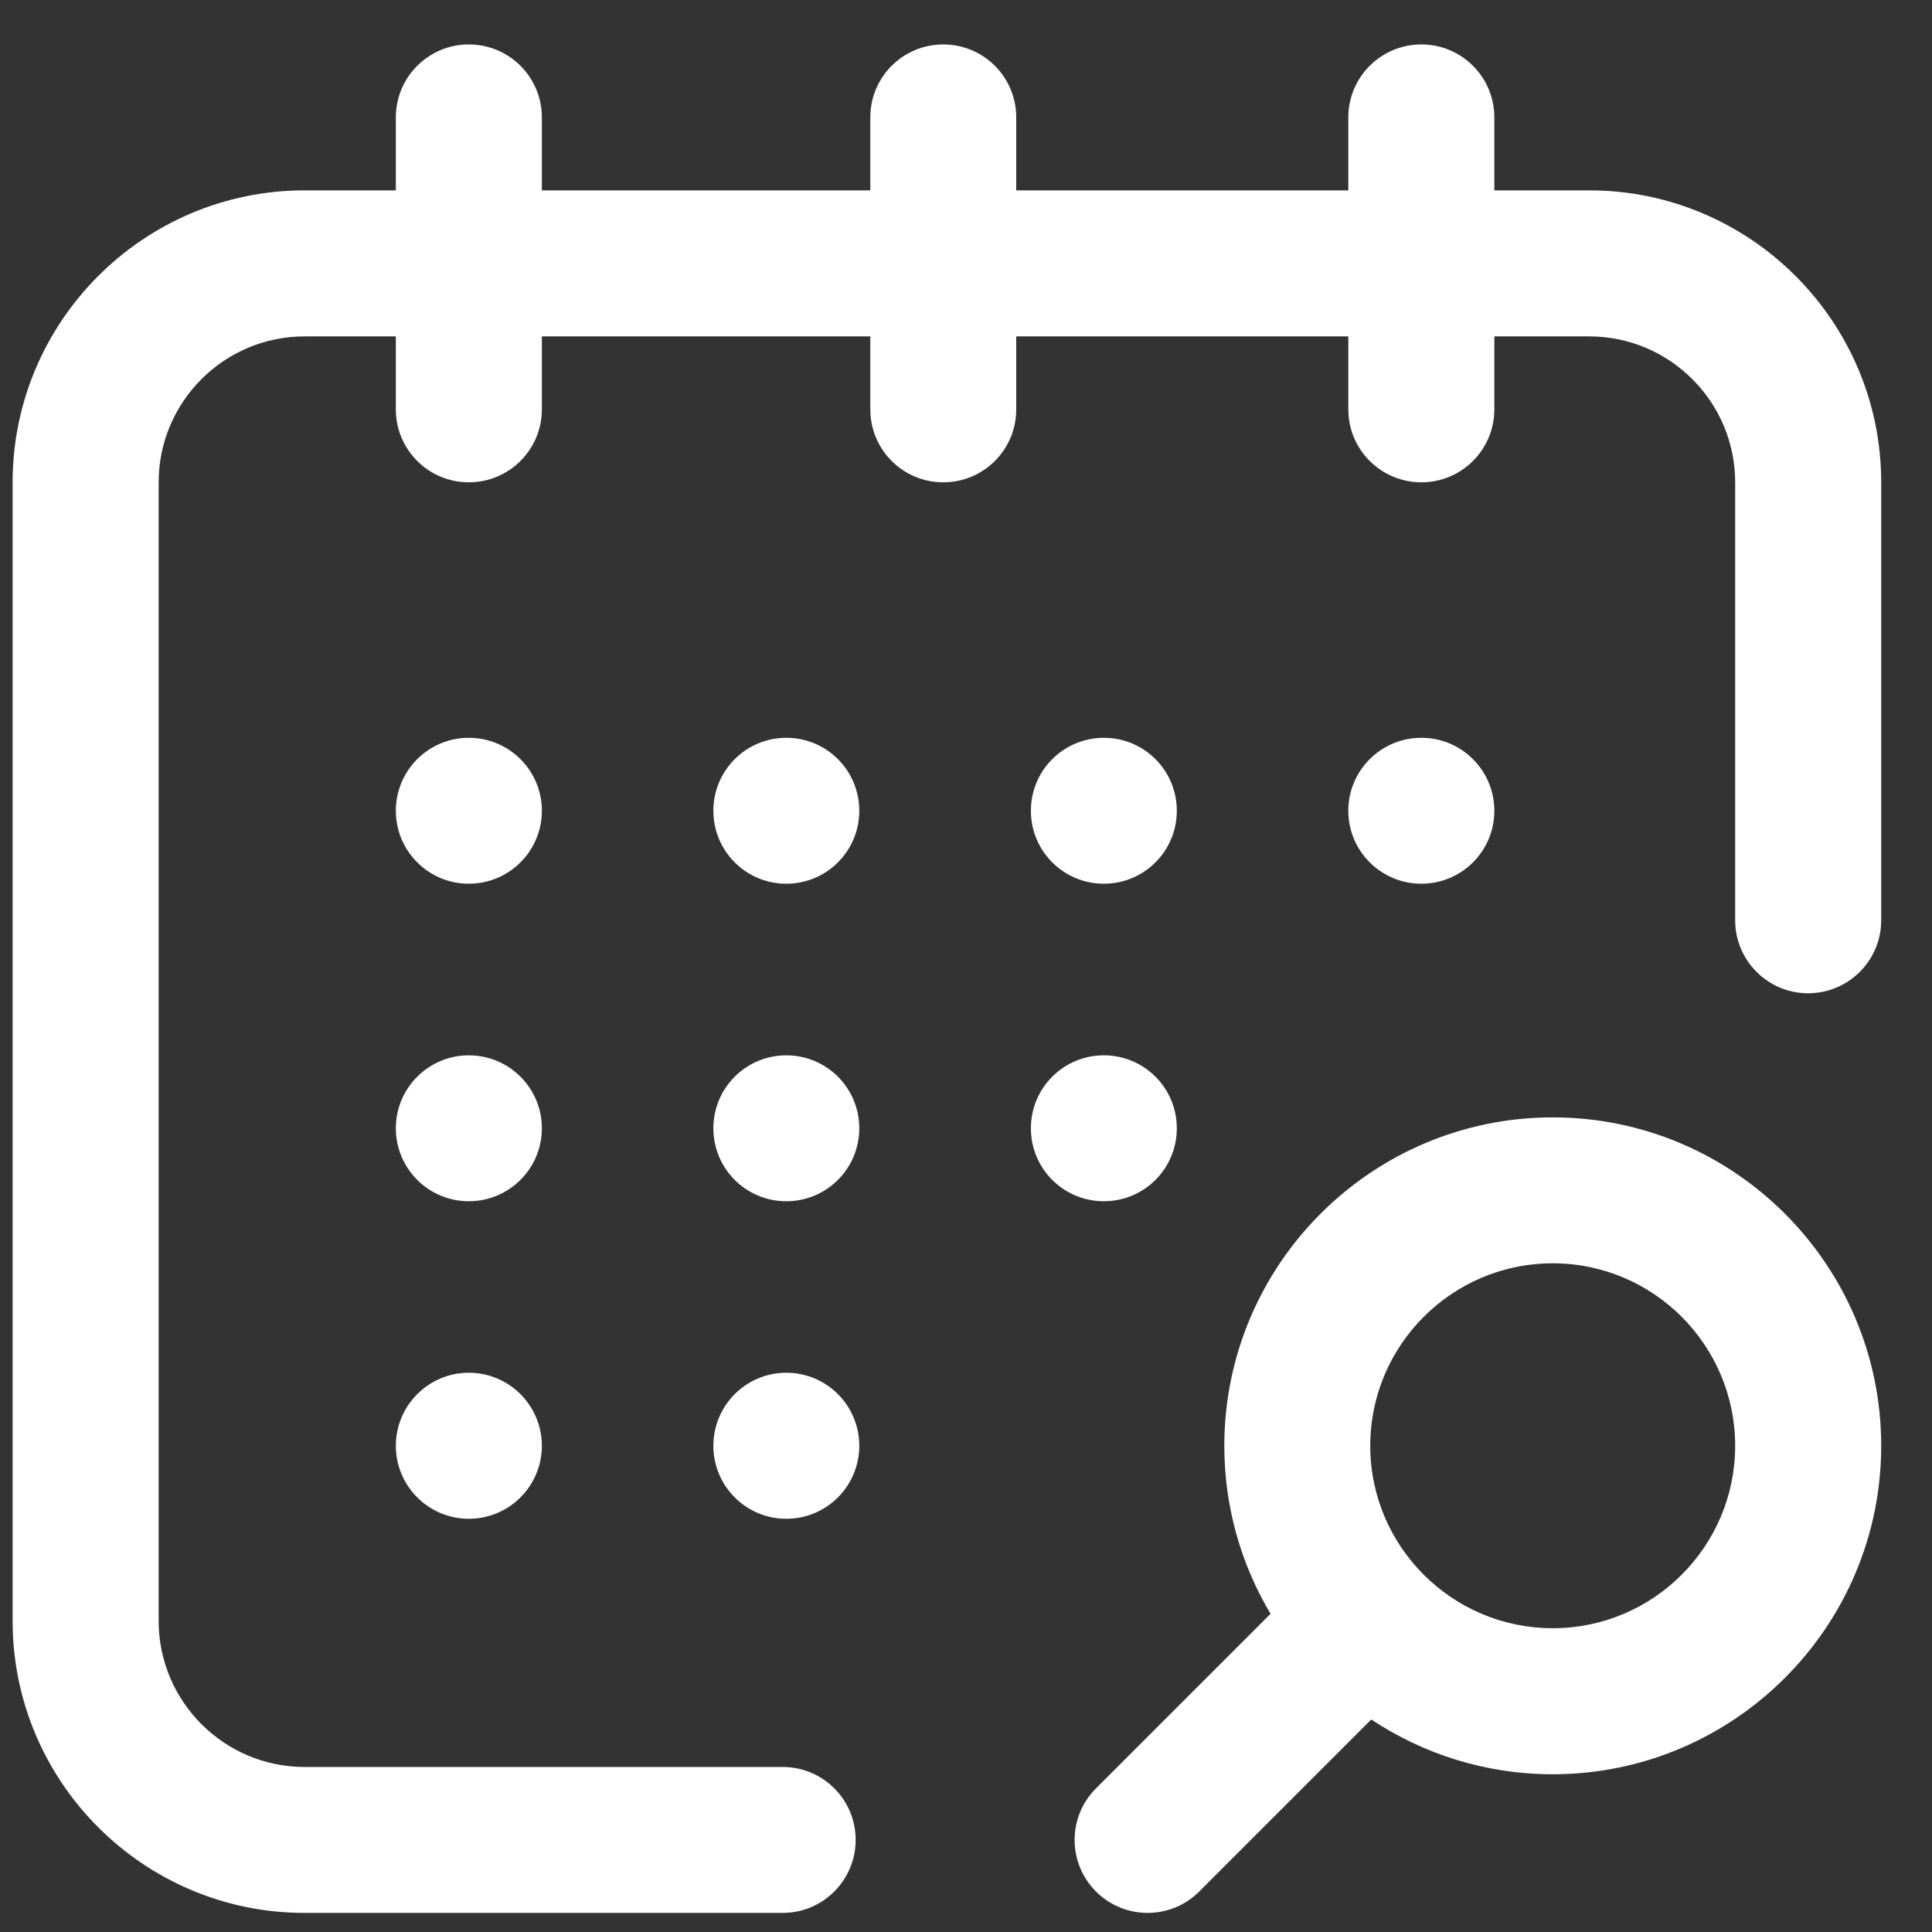 <?xml version="1.0" encoding="UTF-8"?>
<svg width="17px" height="17px" viewBox="0 0 17 17" version="1.1" xmlns="http://www.w3.org/2000/svg" xmlns:xlink="http://www.w3.org/1999/xlink">
    <rect x="0" y="0" width="17" height="17" fill="#333333" stroke="none"/>
    <!-- Generator: Sketch 53.1 (72631) - https://sketchapp.com -->
    <title>calendar-5</title>
    <desc>Created with Sketch.</desc>
    <g id="Page-1" stroke="none" stroke-width="1" fill="none" fill-rule="evenodd">
        <g id="home" transform="translate(-761, -715)" fill="#FFFFFF" fill-rule="nonzero">
            <g id="Group-8" transform="translate(739, 699)">
                <path d="M31.713,26.57 C31.358,26.57 31.071,26.283 31.071,25.928 C31.071,25.573 31.358,25.286 31.713,25.286 C32.068,25.286 32.355,25.573 32.355,25.928 C32.355,26.283 32.068,26.57 31.713,26.57 Z M31.713,23.776 C31.358,23.776 31.071,23.489 31.071,23.134 C31.071,22.779 31.358,22.492 31.713,22.492 C32.068,22.492 32.355,22.779 32.355,23.134 C32.355,23.489 32.068,23.776 31.713,23.776 Z M28.919,26.57 C28.564,26.57 28.277,26.283 28.277,25.928 C28.277,25.573 28.564,25.286 28.919,25.286 C29.274,25.286 29.561,25.573 29.561,25.928 C29.561,26.283 29.274,26.57 28.919,26.57 Z M28.919,23.776 C28.564,23.776 28.277,23.489 28.277,23.134 C28.277,22.779 28.564,22.492 28.919,22.492 C29.274,22.492 29.561,22.779 29.561,23.134 C29.561,23.489 29.274,23.776 28.919,23.776 Z M28.919,29.364 C28.564,29.364 28.277,29.076 28.277,28.722 C28.277,28.367 28.564,28.079 28.919,28.079 C29.274,28.079 29.561,28.367 29.561,28.722 C29.561,29.076 29.274,29.364 28.919,29.364 Z M34.507,23.776 C34.152,23.776 33.864,23.489 33.864,23.134 C33.864,22.779 34.152,22.492 34.507,22.492 C34.861,22.492 35.149,22.779 35.149,23.134 C35.149,23.489 34.861,23.776 34.507,23.776 Z M26.125,23.776 C25.771,23.776 25.483,23.489 25.483,23.134 C25.483,22.779 25.771,22.492 26.125,22.492 C26.48,22.492 26.768,22.779 26.768,23.134 C26.768,23.489 26.48,23.776 26.125,23.776 Z M35.663,25.832 C37.256,25.832 38.553,27.128 38.553,28.722 C38.553,30.315 37.256,31.612 35.663,31.612 C35.073,31.612 34.524,31.434 34.066,31.13 L32.552,32.644 C32.427,32.769 32.263,32.832 32.098,32.832 C31.934,32.832 31.769,32.769 31.644,32.644 C31.393,32.393 31.393,31.986 31.644,31.736 L33.18,30.2 C32.921,29.767 32.773,29.261 32.773,28.722 C32.773,27.128 34.069,25.832 35.663,25.832 Z M35.663,30.327 C36.548,30.327 37.268,29.607 37.268,28.722 C37.268,27.836 36.548,27.116 35.663,27.116 C34.777,27.116 34.057,27.836 34.057,28.722 C34.057,29.607 34.777,30.327 35.663,30.327 Z M26.125,29.364 C25.771,29.364 25.483,29.076 25.483,28.722 C25.483,28.367 25.771,28.079 26.125,28.079 C26.48,28.079 26.768,28.367 26.768,28.722 C26.768,29.076 26.48,29.364 26.125,29.364 Z M35.984,17.675 C37.4,17.675 38.553,18.828 38.553,20.244 L38.553,24.098 C38.553,24.452 38.265,24.74 37.91,24.74 C37.556,24.74 37.268,24.452 37.268,24.098 L37.268,20.244 C37.268,19.536 36.692,18.96 35.984,18.96 L35.149,18.96 L35.149,19.602 C35.149,19.957 34.861,20.244 34.507,20.244 C34.152,20.244 33.864,19.957 33.864,19.602 L33.864,18.96 L30.942,18.96 L30.942,19.602 C30.942,19.957 30.655,20.244 30.3,20.244 C29.945,20.244 29.658,19.957 29.658,19.602 L29.658,18.96 L26.768,18.96 L26.768,19.602 C26.768,19.957 26.48,20.244 26.125,20.244 C25.771,20.244 25.483,19.957 25.483,19.602 L25.483,18.96 L24.68,18.96 C23.972,18.96 23.396,19.536 23.396,20.244 L23.396,30.263 C23.396,30.971 23.972,31.548 24.68,31.548 L28.887,31.548 C29.242,31.548 29.529,31.835 29.529,32.19 C29.529,32.544 29.242,32.832 28.887,32.832 L24.68,32.832 C23.264,32.832 22.111,31.68 22.111,30.263 L22.111,20.244 C22.111,18.828 23.264,17.675 24.68,17.675 L25.483,17.675 L25.483,17.033 C25.483,16.678 25.771,16.391 26.125,16.391 C26.48,16.391 26.768,16.678 26.768,17.033 L26.768,17.675 L29.658,17.675 L29.658,17.033 C29.658,16.678 29.945,16.391 30.3,16.391 C30.655,16.391 30.942,16.678 30.942,17.033 L30.942,17.675 L33.864,17.675 L33.864,17.033 C33.864,16.678 34.152,16.391 34.507,16.391 C34.861,16.391 35.149,16.678 35.149,17.033 L35.149,17.675 L35.984,17.675 Z M26.125,26.57 C25.771,26.57 25.483,26.283 25.483,25.928 C25.483,25.573 25.771,25.286 26.125,25.286 C26.48,25.286 26.768,25.573 26.768,25.928 C26.768,26.283 26.48,26.57 26.125,26.57 Z" id="calendar-5"></path>
            </g>
        </g>
    </g>
</svg>